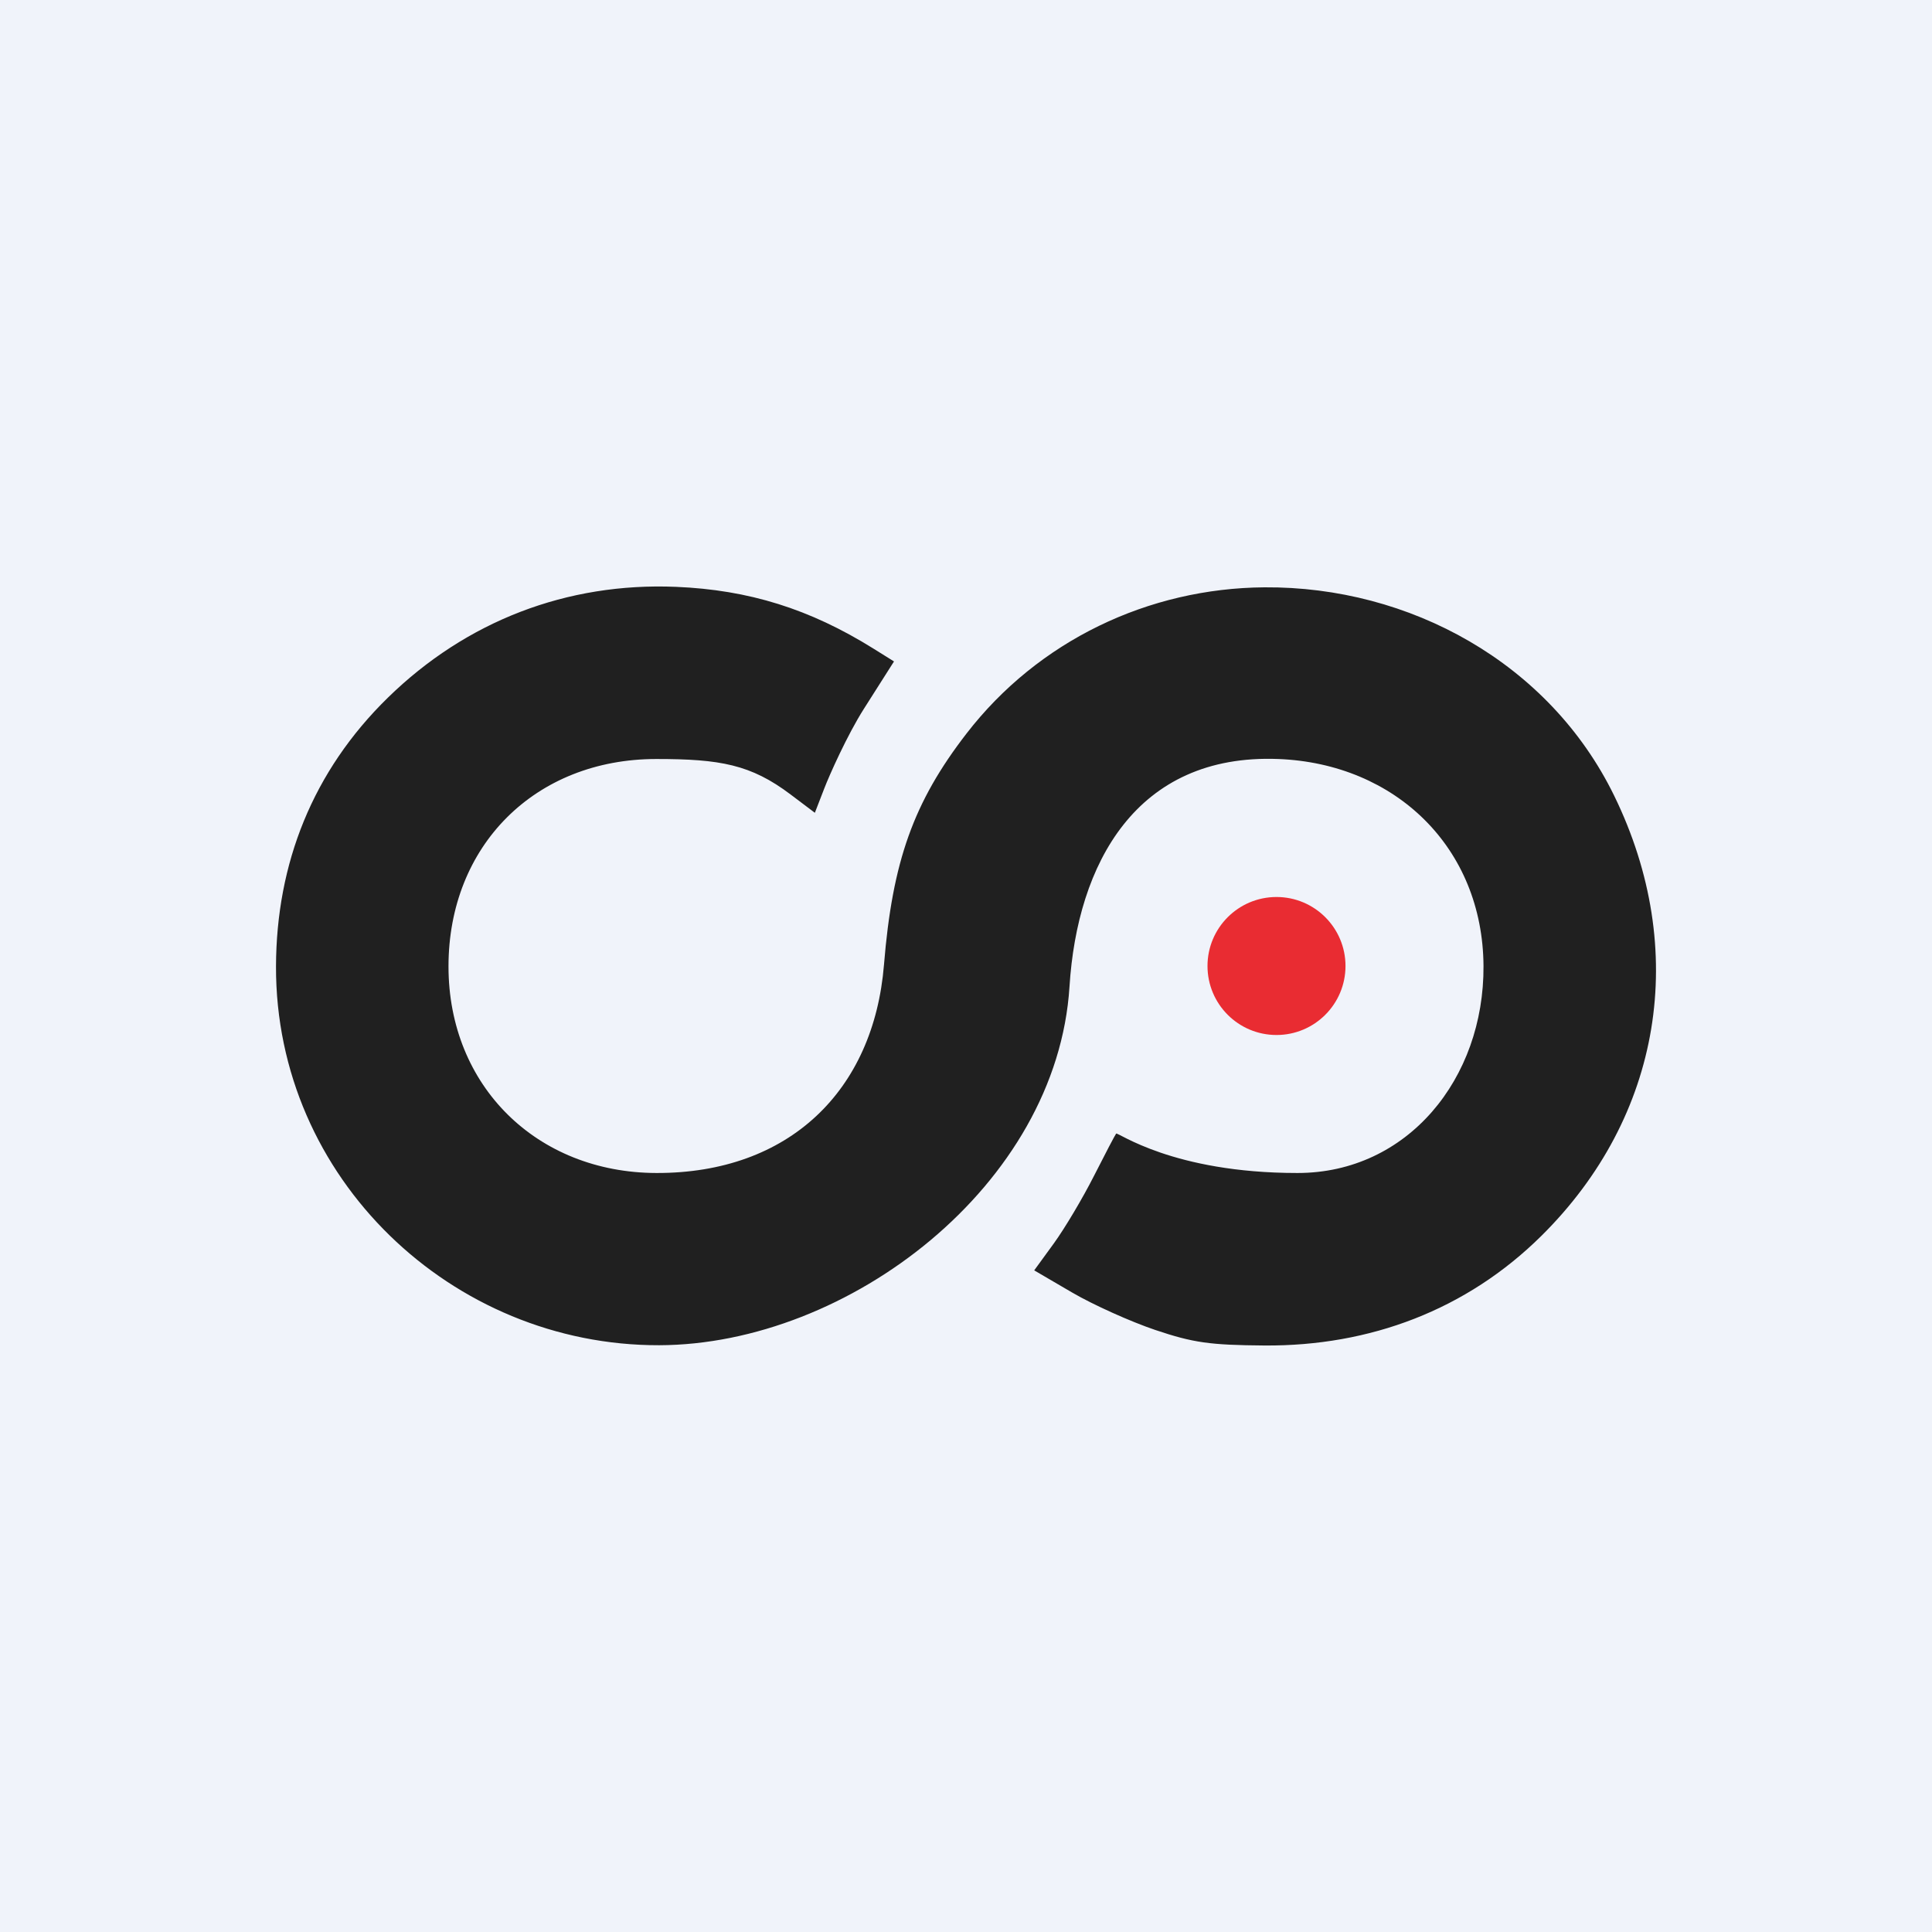 <svg width="56" height="56" viewBox="0 0 56 56" fill="none" xmlns="http://www.w3.org/2000/svg">
<rect width="56" height="56" fill="#F0F3FA"/>
<path fill-rule="evenodd" clip-rule="evenodd" d="M11.241 20.224C9.063 22.353 8.009 25.03 8 28.012C7.983 34.158 13.107 39.007 19.107 38.992C24.591 38.977 30.637 34.352 31 28.596C31.224 25.038 32.931 21.841 37.05 22C40.45 22.131 42.979 24.571 43 28C43.02 31.265 40.8 34 37.608 34C33.982 34 32.399 32.806 32.352 32.858C32.326 32.887 32.037 33.438 31.71 34.083C31.384 34.728 30.86 35.608 30.547 36.039L29.977 36.822L31.081 37.467C31.688 37.821 32.77 38.308 33.484 38.549C34.587 38.92 35.067 38.988 36.652 39C39.71 39.021 42.507 37.968 44.673 35.827C48.17 32.369 48.971 27.537 46.787 23.062C44.911 19.217 40.86 16.994 36.652 17.024C33.29 17.048 30.095 18.569 28.015 21.262C26.479 23.25 25.867 24.965 25.623 27.961C25.326 31.615 22.871 34.01 19.026 34C15.561 33.991 13 31.481 13 28.012C13 24.513 15.508 22 19.026 22C20.873 22 21.764 22.159 22.915 23.028L23.619 23.559L23.89 22.859C24.038 22.473 24.557 21.307 25.038 20.549L25.913 19.172L25.312 18.797C23.474 17.651 21.705 17.098 19.594 17.01C16.432 16.879 13.515 18.001 11.241 20.224Z" fill="#202020"/>
<circle cx="37" cy="28" r="2" fill="#E92C32"/>
</svg>
